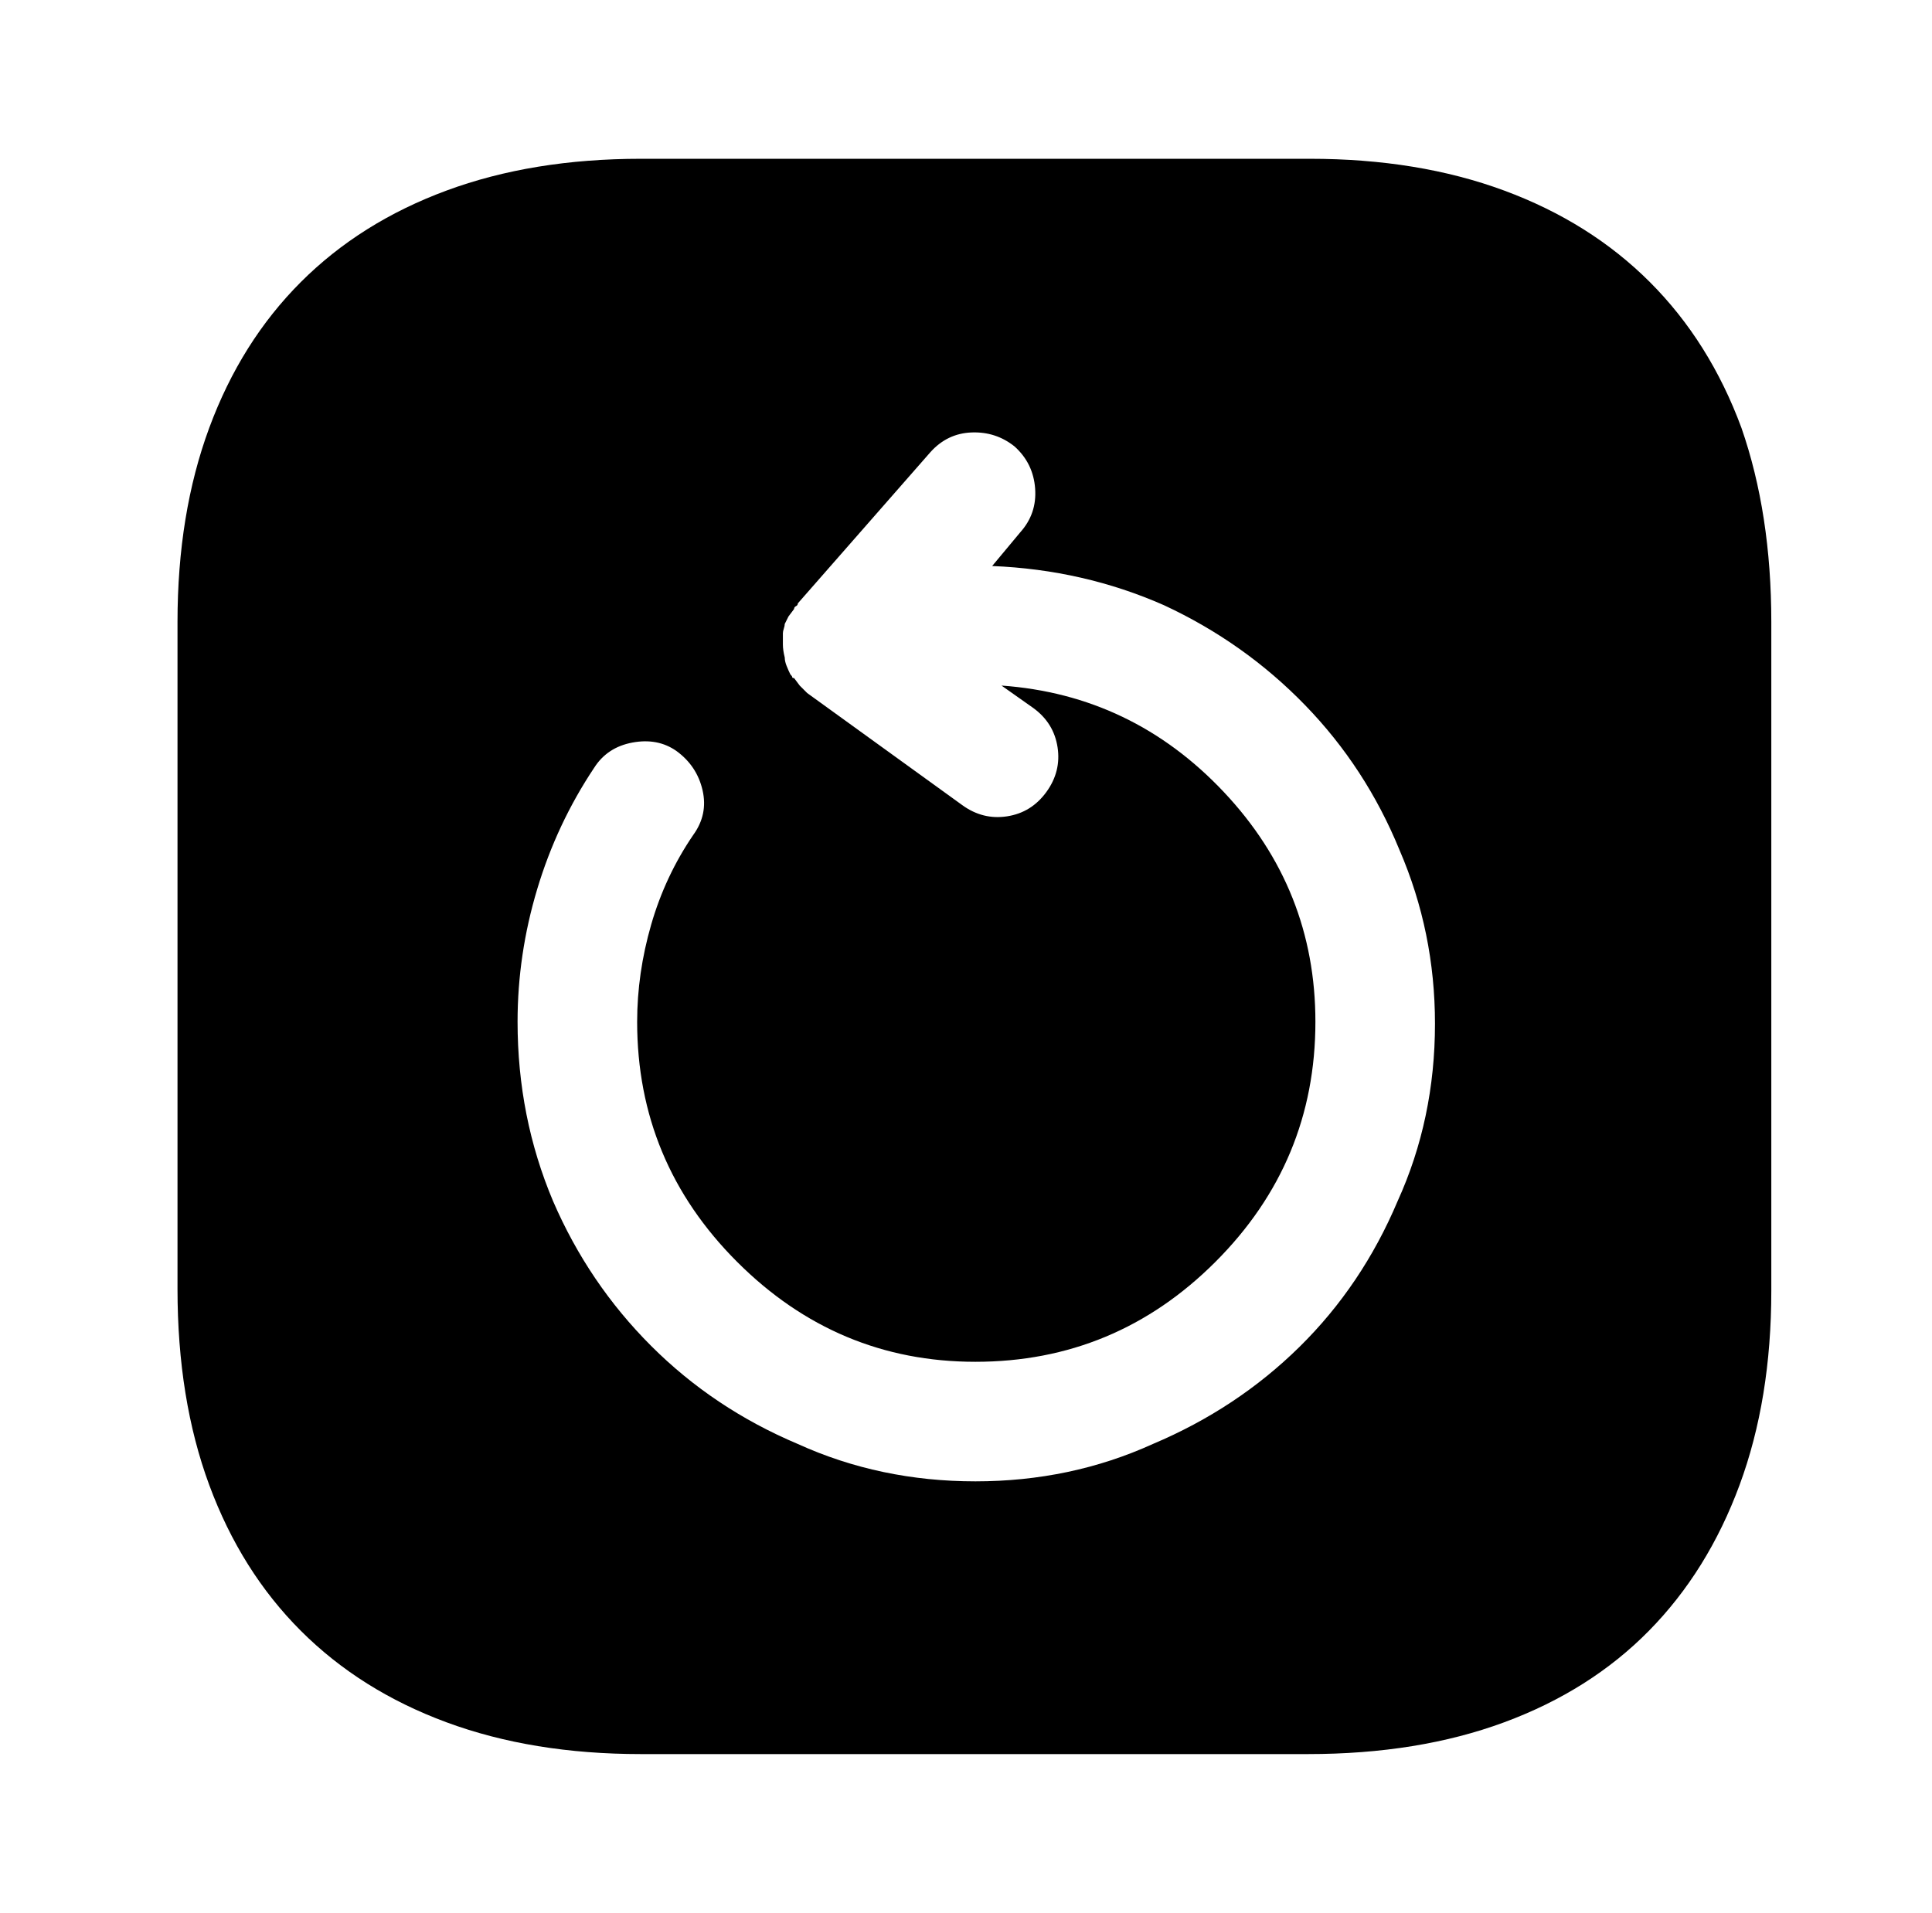 <?xml version="1.0" standalone="no"?>
<!DOCTYPE svg PUBLIC "-//W3C//DTD SVG 1.1//EN" "http://www.w3.org/Graphics/SVG/1.1/DTD/svg11.dtd" >
<svg xmlns="http://www.w3.org/2000/svg" xmlns:xlink="http://www.w3.org/1999/xlink" version="1.1" viewBox="-10 0 1034 1024">
   <path fill="currentColor"
d="M691 85h-358q-58 0 -104 17t-78 49t-49 78t-17 104v357q0 59 17 105t49 78t78 49t104 17h357q59 0 105 -17t77.5 -49t48.5 -78t17 -104v-358q0 -58 -16 -104q-17 -46 -49 -78t-78 -49t-104 -17v0zM512 793q-51 0 -95 -20q-45 -19 -78.5 -52.5t-52.5 -77.5
q-19 -45 -19 -96q0 -36 10.5 -71t30.5 -65q7 -11 20.5 -13.5t23.5 4.5q11 8 14 21t-5 24q-15 22 -22.5 48t-7.5 52q0 75 53.5 128.5t127.5 53.5q75 0 128.5 -53.5t53.5 -128.5q0 -71 -49 -123t-119 -57l17 12q11 8 13 21t-6 24t-21 13t-24 -6l-83 -60l-4 -4t-3 -4
q-1 0 -1 -0.5t-1 -1.5q-1 -2 -2 -4.5t-1 -4.5q-1 -4 -1 -7v-6q0 -1 0.5 -2.5t0.5 -2.5l2 -4t3 -4q0 -1 1 -1.5t1 -1.5l71 -81q9 -10 22 -10.5t23 7.5q10 9 11 22.5t-8 23.5l-15 18q49 2 92 21q43 20 75.5 53.5t50.5 77.5q19 44 19 93q0 51 -20 95q-19 45 -52.5 78t-78.5 52
q-44 20 -95 20v0z" />
</svg>
